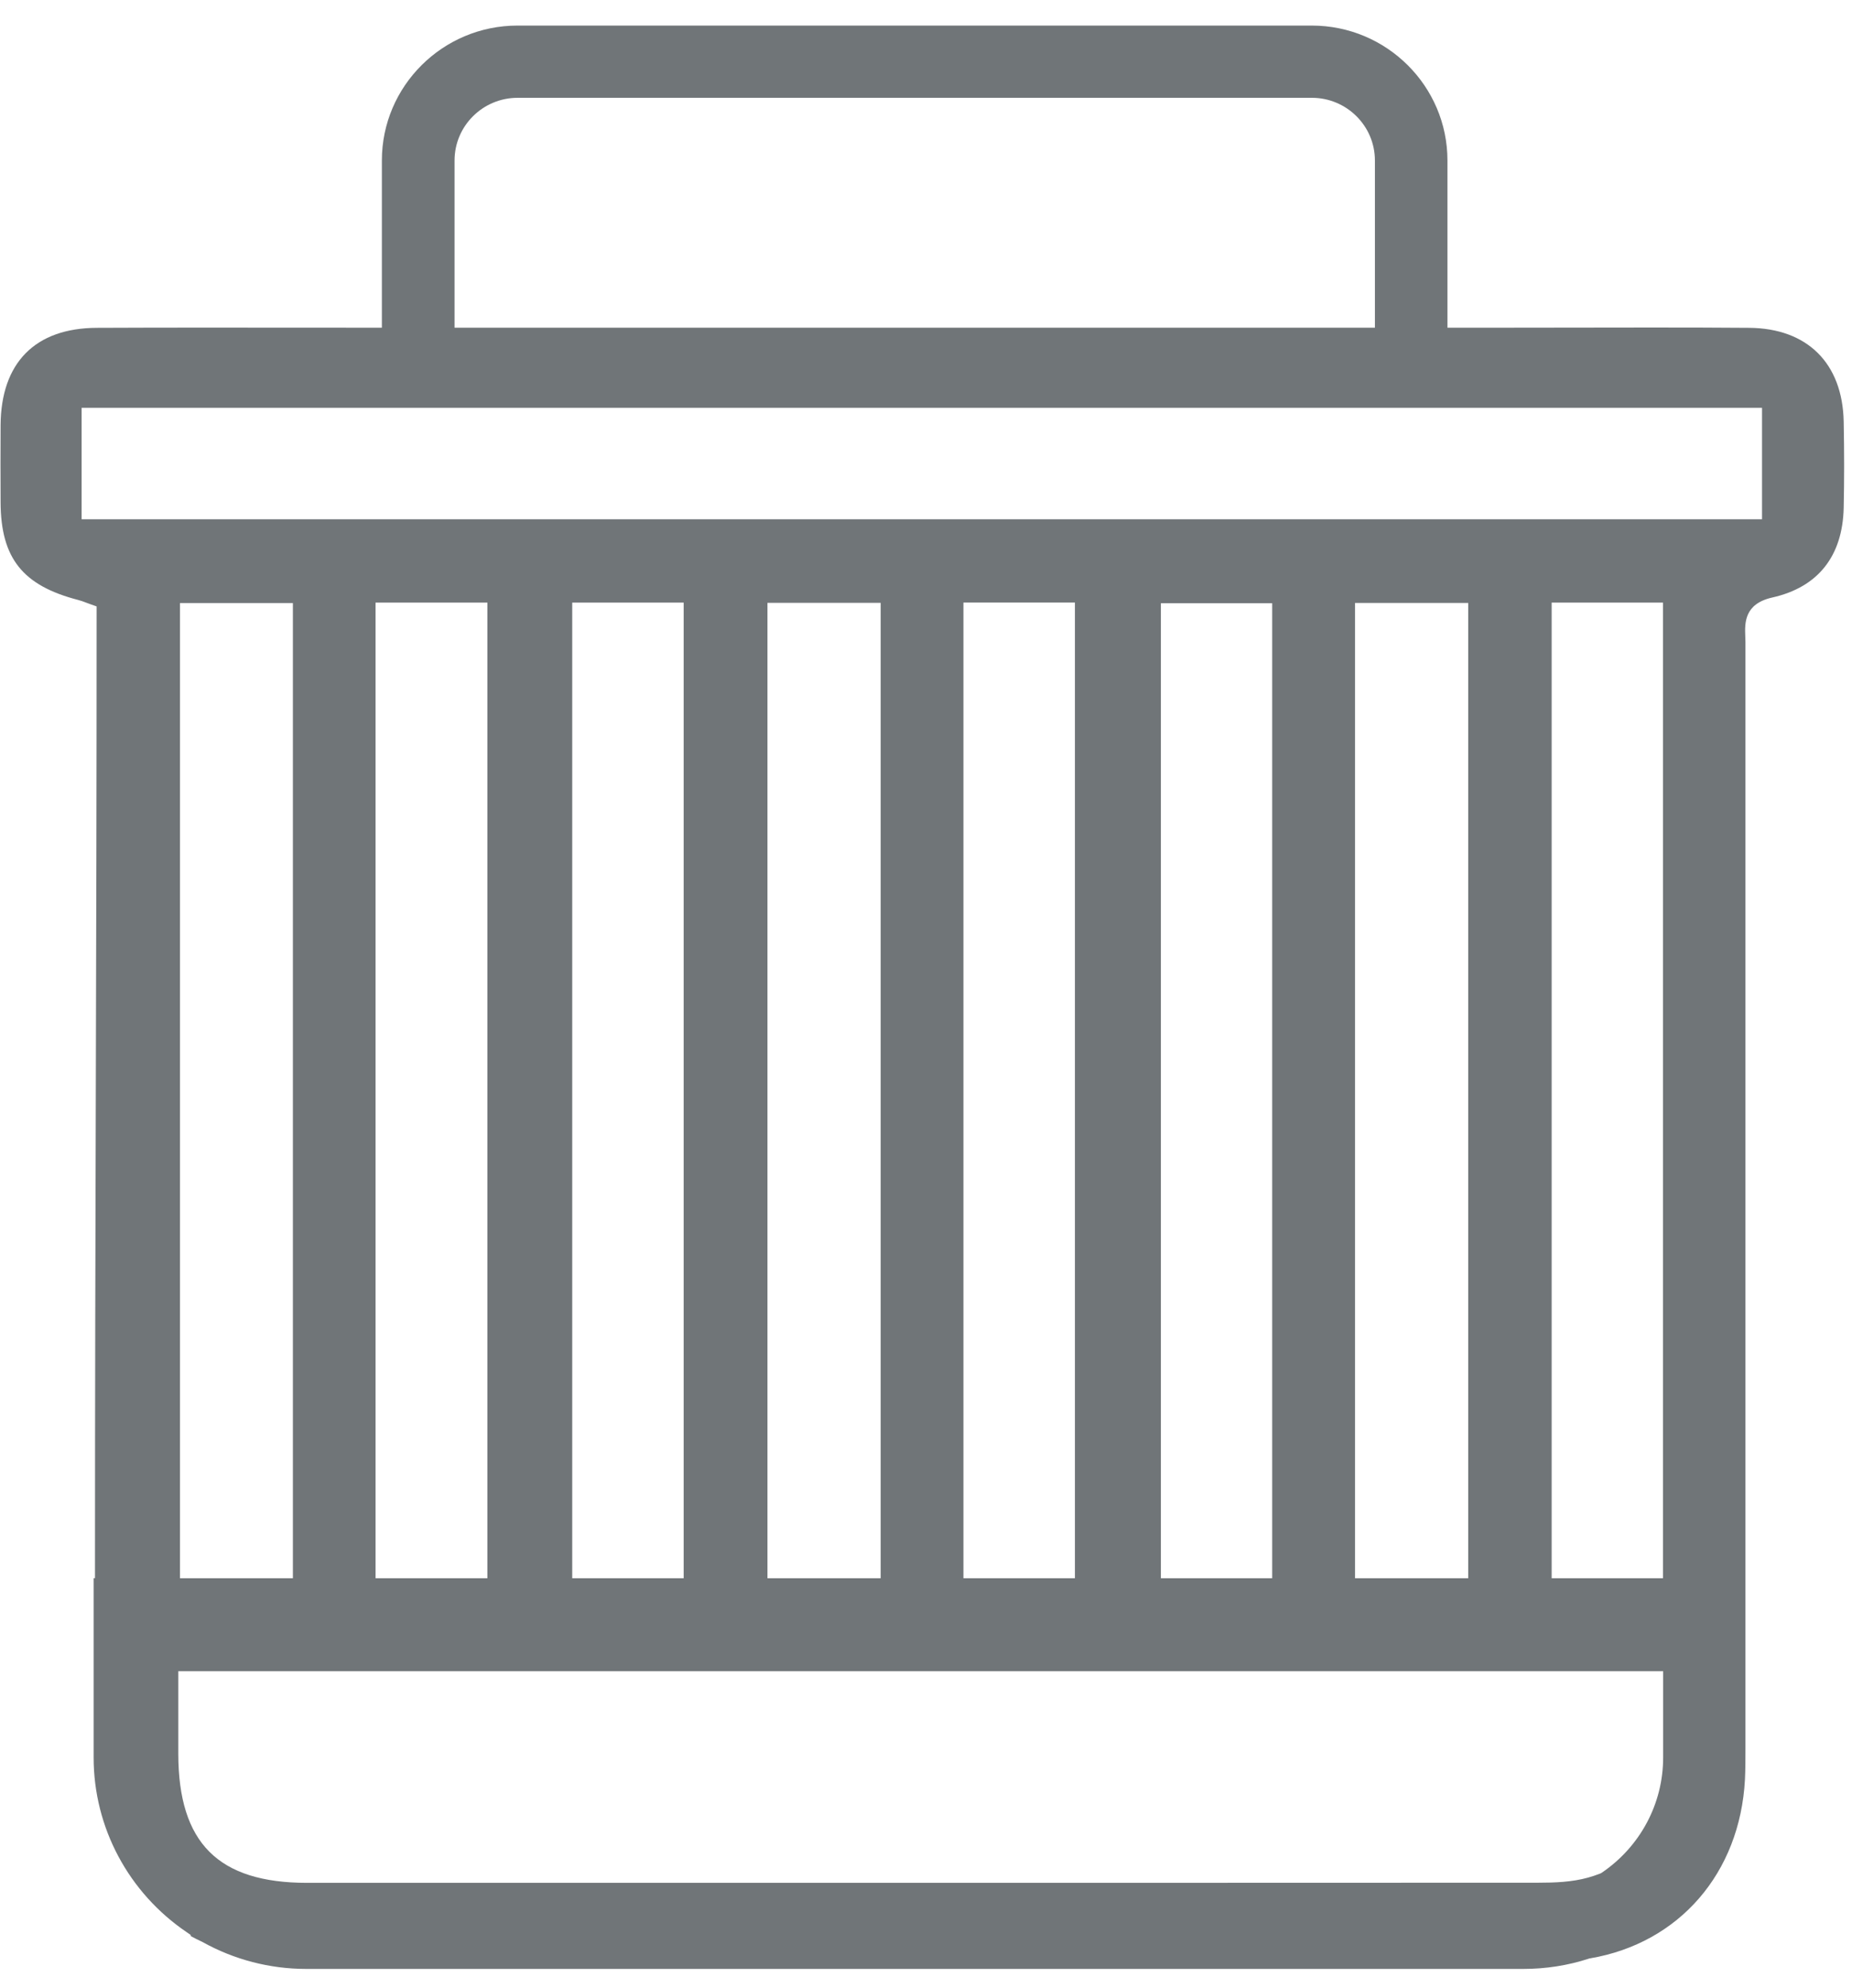 <?xml version="1.0" encoding="UTF-8"?>
<svg xmlns="http://www.w3.org/2000/svg" width="41" height="44" viewBox="0 0 41 44" fill="none">
  <path d="M6.777 43.579C5.973 43.579 5.181 43.373 4.481 42.982C4.387 42.938 4.302 42.896 4.222 42.852V42.827L4.139 42.77C2.846 41.896 2.073 40.45 2.073 38.902V34.93H2.103V34.731C2.103 30.892 2.112 27.463 2.121 24.146C2.13 20.828 2.139 17.397 2.139 13.563V13.422L2.006 13.375C1.976 13.364 1.947 13.354 1.919 13.343C1.852 13.317 1.79 13.294 1.726 13.278C0.501 12.959 0.02 12.355 0.013 11.123C0.01 10.552 0.01 9.981 0.013 9.411C0.022 8.028 0.779 7.261 2.144 7.256C2.892 7.253 3.642 7.251 4.39 7.251C4.94 7.251 8.454 7.253 8.454 7.253V3.552C8.454 1.906 9.801 0.566 11.457 0.566H29.041C30.697 0.566 32.044 1.906 32.044 3.552V7.253H33.193C33.737 7.253 35.911 7.249 36.455 7.249C37.21 7.249 37.965 7.249 38.722 7.256C40.01 7.265 40.791 8.04 40.816 9.332C40.829 10.004 40.829 10.626 40.816 11.237C40.793 12.31 40.247 12.998 39.235 13.225C38.609 13.366 38.627 13.794 38.637 14.08C38.637 14.122 38.641 14.165 38.641 14.207C38.641 19.818 38.641 25.431 38.641 31.042V38.698C38.641 38.925 38.641 39.161 38.63 39.389C38.519 41.458 37.173 43.01 35.202 43.345H35.188L35.173 43.352C34.705 43.504 34.218 43.579 33.725 43.579H6.777ZM3.947 37.748C3.947 38.116 3.947 38.469 3.947 38.821C3.951 40.793 4.832 41.674 6.801 41.674H15.598C21.748 41.674 27.901 41.674 34.051 41.671C34.415 41.671 34.801 41.657 35.156 41.558C35.241 41.535 35.328 41.505 35.42 41.47L35.441 41.461L35.461 41.449C36.312 40.872 36.819 39.921 36.819 38.902V36.99H3.947V37.746V37.748ZM34.351 34.932H36.815V13.338H34.351V34.932ZM29.998 34.932H32.504V13.345H29.998V34.932ZM25.7 34.932H28.164V13.352H25.7V34.932ZM21.329 34.932H23.797V13.336H21.329V34.932ZM16.99 34.932H19.496V13.343H16.99V34.932ZM12.668 34.932H15.135V13.338H12.668V34.932ZM8.314 34.932H10.79V13.338H8.314V34.932ZM3.984 34.932H6.484V13.347H3.984V34.932ZM1.807 11.493H39.008V9.027H1.807V11.493ZM11.459 2.165C10.689 2.165 10.063 2.787 10.063 3.552V7.253H30.438V3.552C30.438 2.787 29.812 2.165 29.043 2.165H11.459Z" fill="#707578"></path>
</svg>
